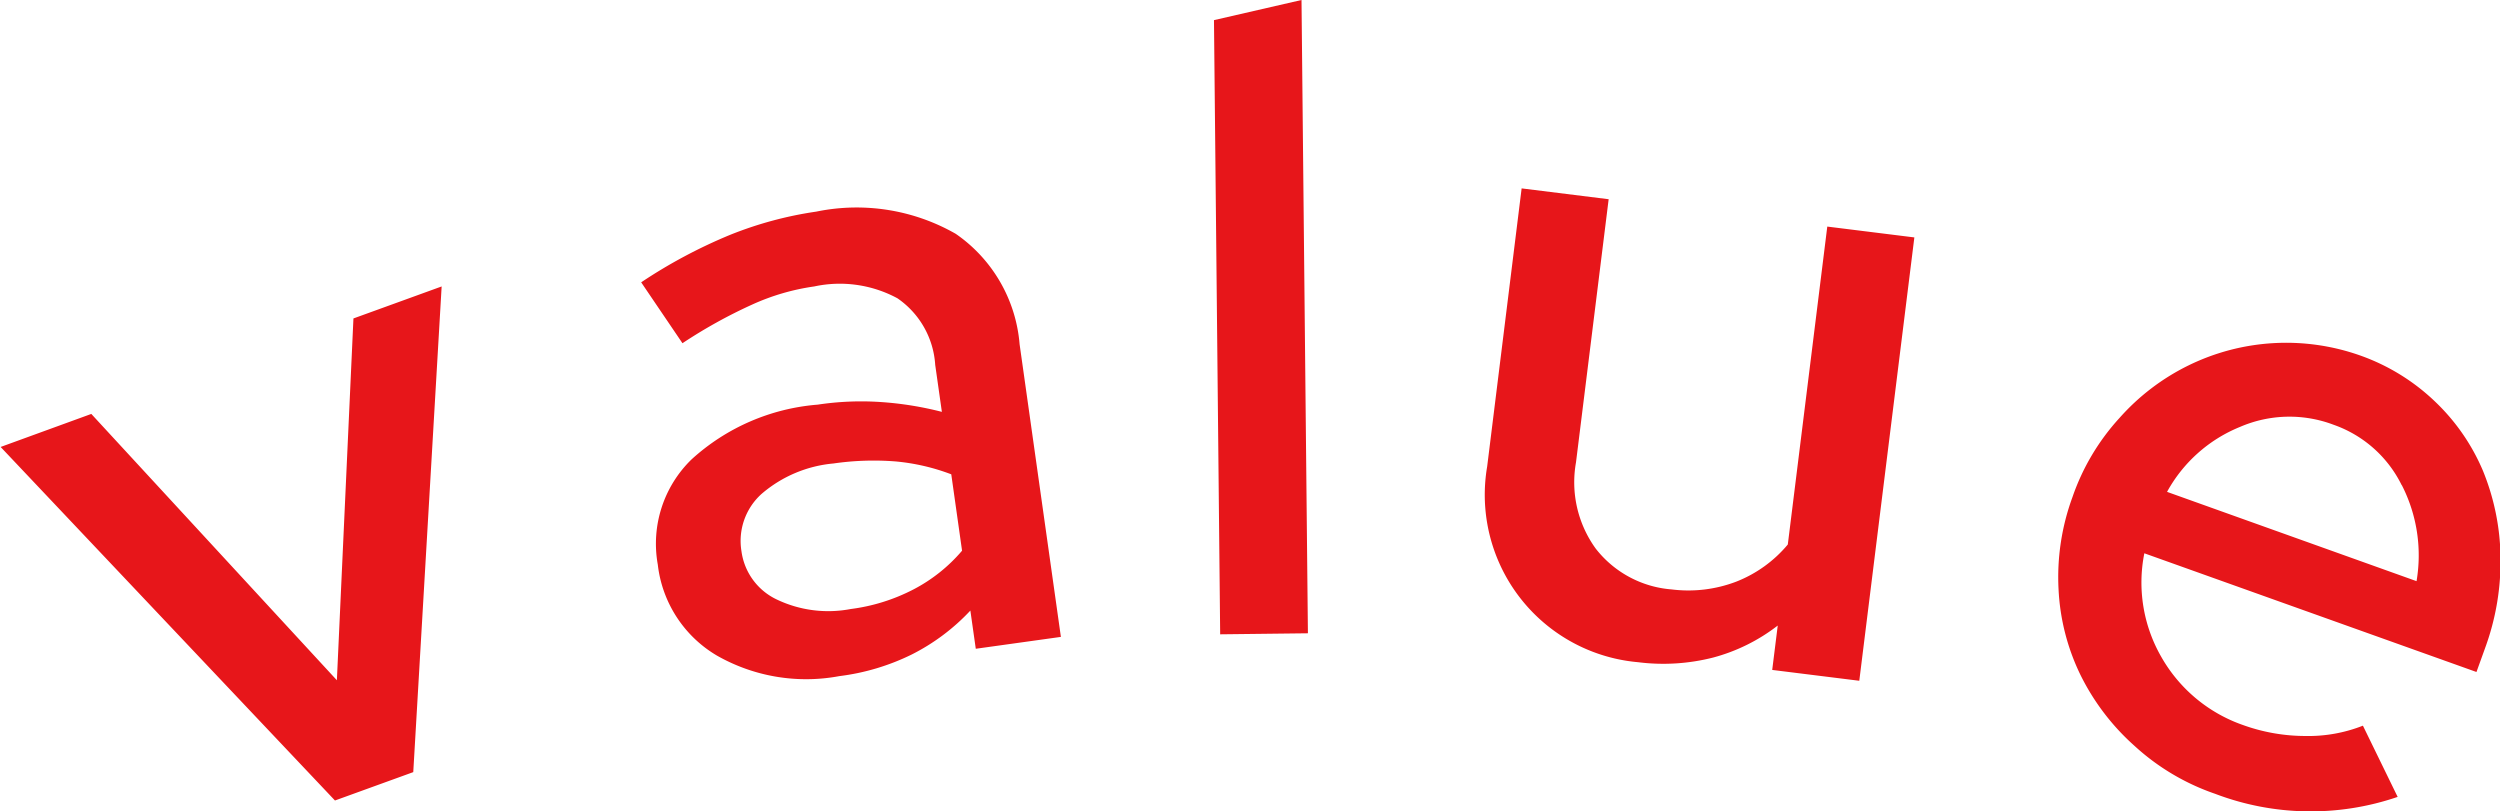 <svg xmlns="http://www.w3.org/2000/svg" width="48.438" height="15.72" viewBox="0 0 48.438 15.72">
  <defs>
    <style>
      .cls-1 {
        fill: #e7161a;
        fill-rule: evenodd;
      }
    </style>
  </defs>
  <path id="value.svg" class="cls-1" d="M493.413,1971.68l0.55-9.41-1.709.62-0.321,7.01-4.758-5.16-1.757.64,6.478,6.85Zm9.66-2.28a4.044,4.044,0,0,0,1.134-.85l0.105,0.74,1.649-.23-0.8-5.67a2.882,2.882,0,0,0-1.238-2.14,3.867,3.867,0,0,0-2.7-.43,7.276,7.276,0,0,0-1.67.45,9.886,9.886,0,0,0-1.724.92l0.8,1.18a9.618,9.618,0,0,1,1.353-.75,4.382,4.382,0,0,1,1.2-.35,2.35,2.35,0,0,1,1.613.23,1.693,1.693,0,0,1,.731,1.29l0.129,0.91a6.5,6.5,0,0,0-1.177-.19,5.652,5.652,0,0,0-1.229.05,4.114,4.114,0,0,0-2.443,1.06,2.278,2.278,0,0,0-.655,2.04,2.357,2.357,0,0,0,1.142,1.76,3.492,3.492,0,0,0,2.375.4A4.4,4.4,0,0,0,503.073,1969.4Zm-2.912-3.11a2.476,2.476,0,0,1,1.393-.59,5.427,5.427,0,0,1,1.2-.04,4.059,4.059,0,0,1,1.083.25l0.209,1.48a3.132,3.132,0,0,1-.941.75,3.637,3.637,0,0,1-1.217.38,2.315,2.315,0,0,1-1.443-.19,1.212,1.212,0,0,1-.673-0.93A1.225,1.225,0,0,1,500.161,1966.29Zm8.766-9.18,0.12,11.9,1.7-.02-0.124-12.27Zm5.961,3.26-0.668,5.39a3.256,3.256,0,0,0,2.921,3.79,3.907,3.907,0,0,0,1.458-.09,3.527,3.527,0,0,0,1.251-.62l-0.107.86,1.687,0.21,1.067-8.59-1.687-.21-0.765,6.16a2.479,2.479,0,0,1-1,.72,2.6,2.6,0,0,1-1.251.15,2.065,2.065,0,0,1-1.47-.79,2.191,2.191,0,0,1-.383-1.67l0.633-5.1Zm16.3,10.41a2.878,2.878,0,0,1-1.117.2,3.576,3.576,0,0,1-1.2-.21,2.929,2.929,0,0,1-1.588-1.32,2.889,2.889,0,0,1-.33-2.01l6.435,2.3,0.166-.46a4.9,4.9,0,0,0,.3-1.79,4.584,4.584,0,0,0-.341-1.65,4,4,0,0,0-.928-1.34,4.046,4.046,0,0,0-1.443-.89,4.3,4.3,0,0,0-3.333.19,4.339,4.339,0,0,0-1.339,1.02,4.383,4.383,0,0,0-.909,1.53,4.5,4.5,0,0,0-.27,1.79,4.252,4.252,0,0,0,.426,1.66,4.516,4.516,0,0,0,1.044,1.37,4.446,4.446,0,0,0,1.563.93,5.2,5.2,0,0,0,3.537.06Zm0.754-4.66a2.986,2.986,0,0,1,.285,1.86l-4.834-1.73a2.823,2.823,0,0,1,1.417-1.26,2.412,2.412,0,0,1,1.81-.04A2.327,2.327,0,0,1,531.939,1966.12Z" transform="translate(-485.406 -1956.72)"/>
</svg>

